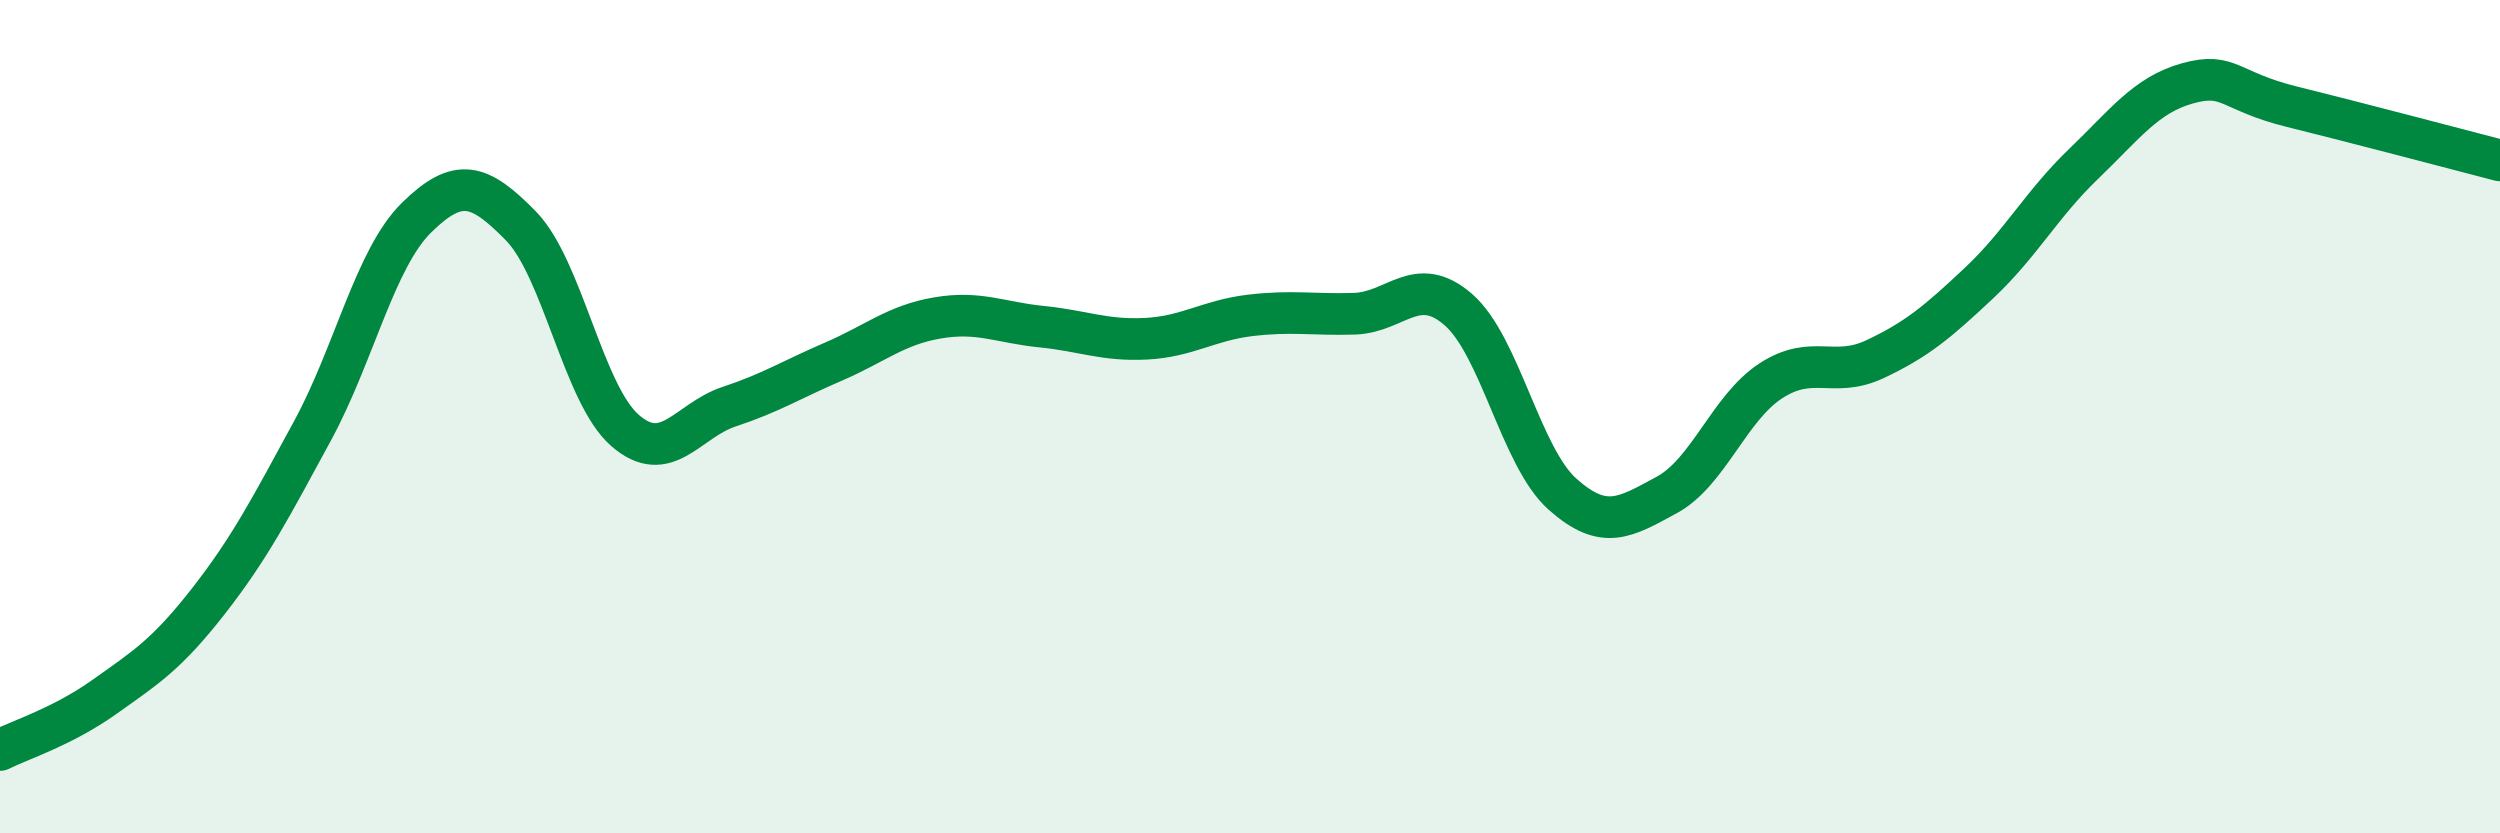 
    <svg width="60" height="20" viewBox="0 0 60 20" xmlns="http://www.w3.org/2000/svg">
      <path
        d="M 0,18 C 0.5,17.75 1.5,17.44 2.5,16.73 C 3.5,16.02 4,15.71 5,14.43 C 6,13.15 6.5,12.18 7.5,10.34 C 8.5,8.5 9,6.2 10,5.22 C 11,4.24 11.5,4.4 12.5,5.42 C 13.5,6.44 14,9.46 15,10.33 C 16,11.2 16.5,10.09 17.5,9.76 C 18.5,9.43 19,9.11 20,8.68 C 21,8.25 21.5,7.8 22.5,7.63 C 23.5,7.46 24,7.74 25,7.84 C 26,7.94 26.5,8.18 27.5,8.13 C 28.5,8.08 29,7.69 30,7.57 C 31,7.45 31.5,7.56 32.5,7.53 C 33.5,7.5 34,6.56 35,7.43 C 36,8.3 36.5,10.97 37.5,11.86 C 38.5,12.75 39,12.42 40,11.88 C 41,11.34 41.5,9.79 42.5,9.14 C 43.5,8.49 44,9.09 45,8.62 C 46,8.15 46.5,7.73 47.5,6.79 C 48.5,5.85 49,4.9 50,3.94 C 51,2.98 51.5,2.28 52.5,2 C 53.5,1.72 53.5,2.19 55,2.56 C 56.5,2.93 59,3.59 60,3.85L60 20L0 20Z"
        fill="#008740"
        opacity="0.1"
        stroke-linecap="round"
        stroke-linejoin="round"
      />
      <path
        d="M 0,18 C 0.5,17.75 1.5,17.44 2.5,16.73 C 3.5,16.02 4,15.71 5,14.43 C 6,13.15 6.5,12.18 7.5,10.34 C 8.5,8.5 9,6.2 10,5.22 C 11,4.24 11.5,4.4 12.5,5.42 C 13.5,6.44 14,9.46 15,10.33 C 16,11.2 16.5,10.09 17.5,9.76 C 18.5,9.43 19,9.11 20,8.68 C 21,8.25 21.5,7.8 22.5,7.63 C 23.5,7.46 24,7.74 25,7.84 C 26,7.94 26.5,8.18 27.5,8.13 C 28.5,8.08 29,7.69 30,7.57 C 31,7.45 31.5,7.56 32.5,7.53 C 33.5,7.5 34,6.56 35,7.43 C 36,8.3 36.5,10.97 37.5,11.86 C 38.5,12.75 39,12.42 40,11.88 C 41,11.34 41.5,9.79 42.5,9.14 C 43.5,8.49 44,9.09 45,8.62 C 46,8.15 46.5,7.73 47.5,6.79 C 48.5,5.85 49,4.9 50,3.94 C 51,2.98 51.5,2.28 52.5,2 C 53.5,1.72 53.5,2.19 55,2.56 C 56.5,2.93 59,3.59 60,3.85"
        stroke="#008740"
        stroke-width="1"
        fill="none"
        stroke-linecap="round"
        stroke-linejoin="round"
      />
    </svg>
  